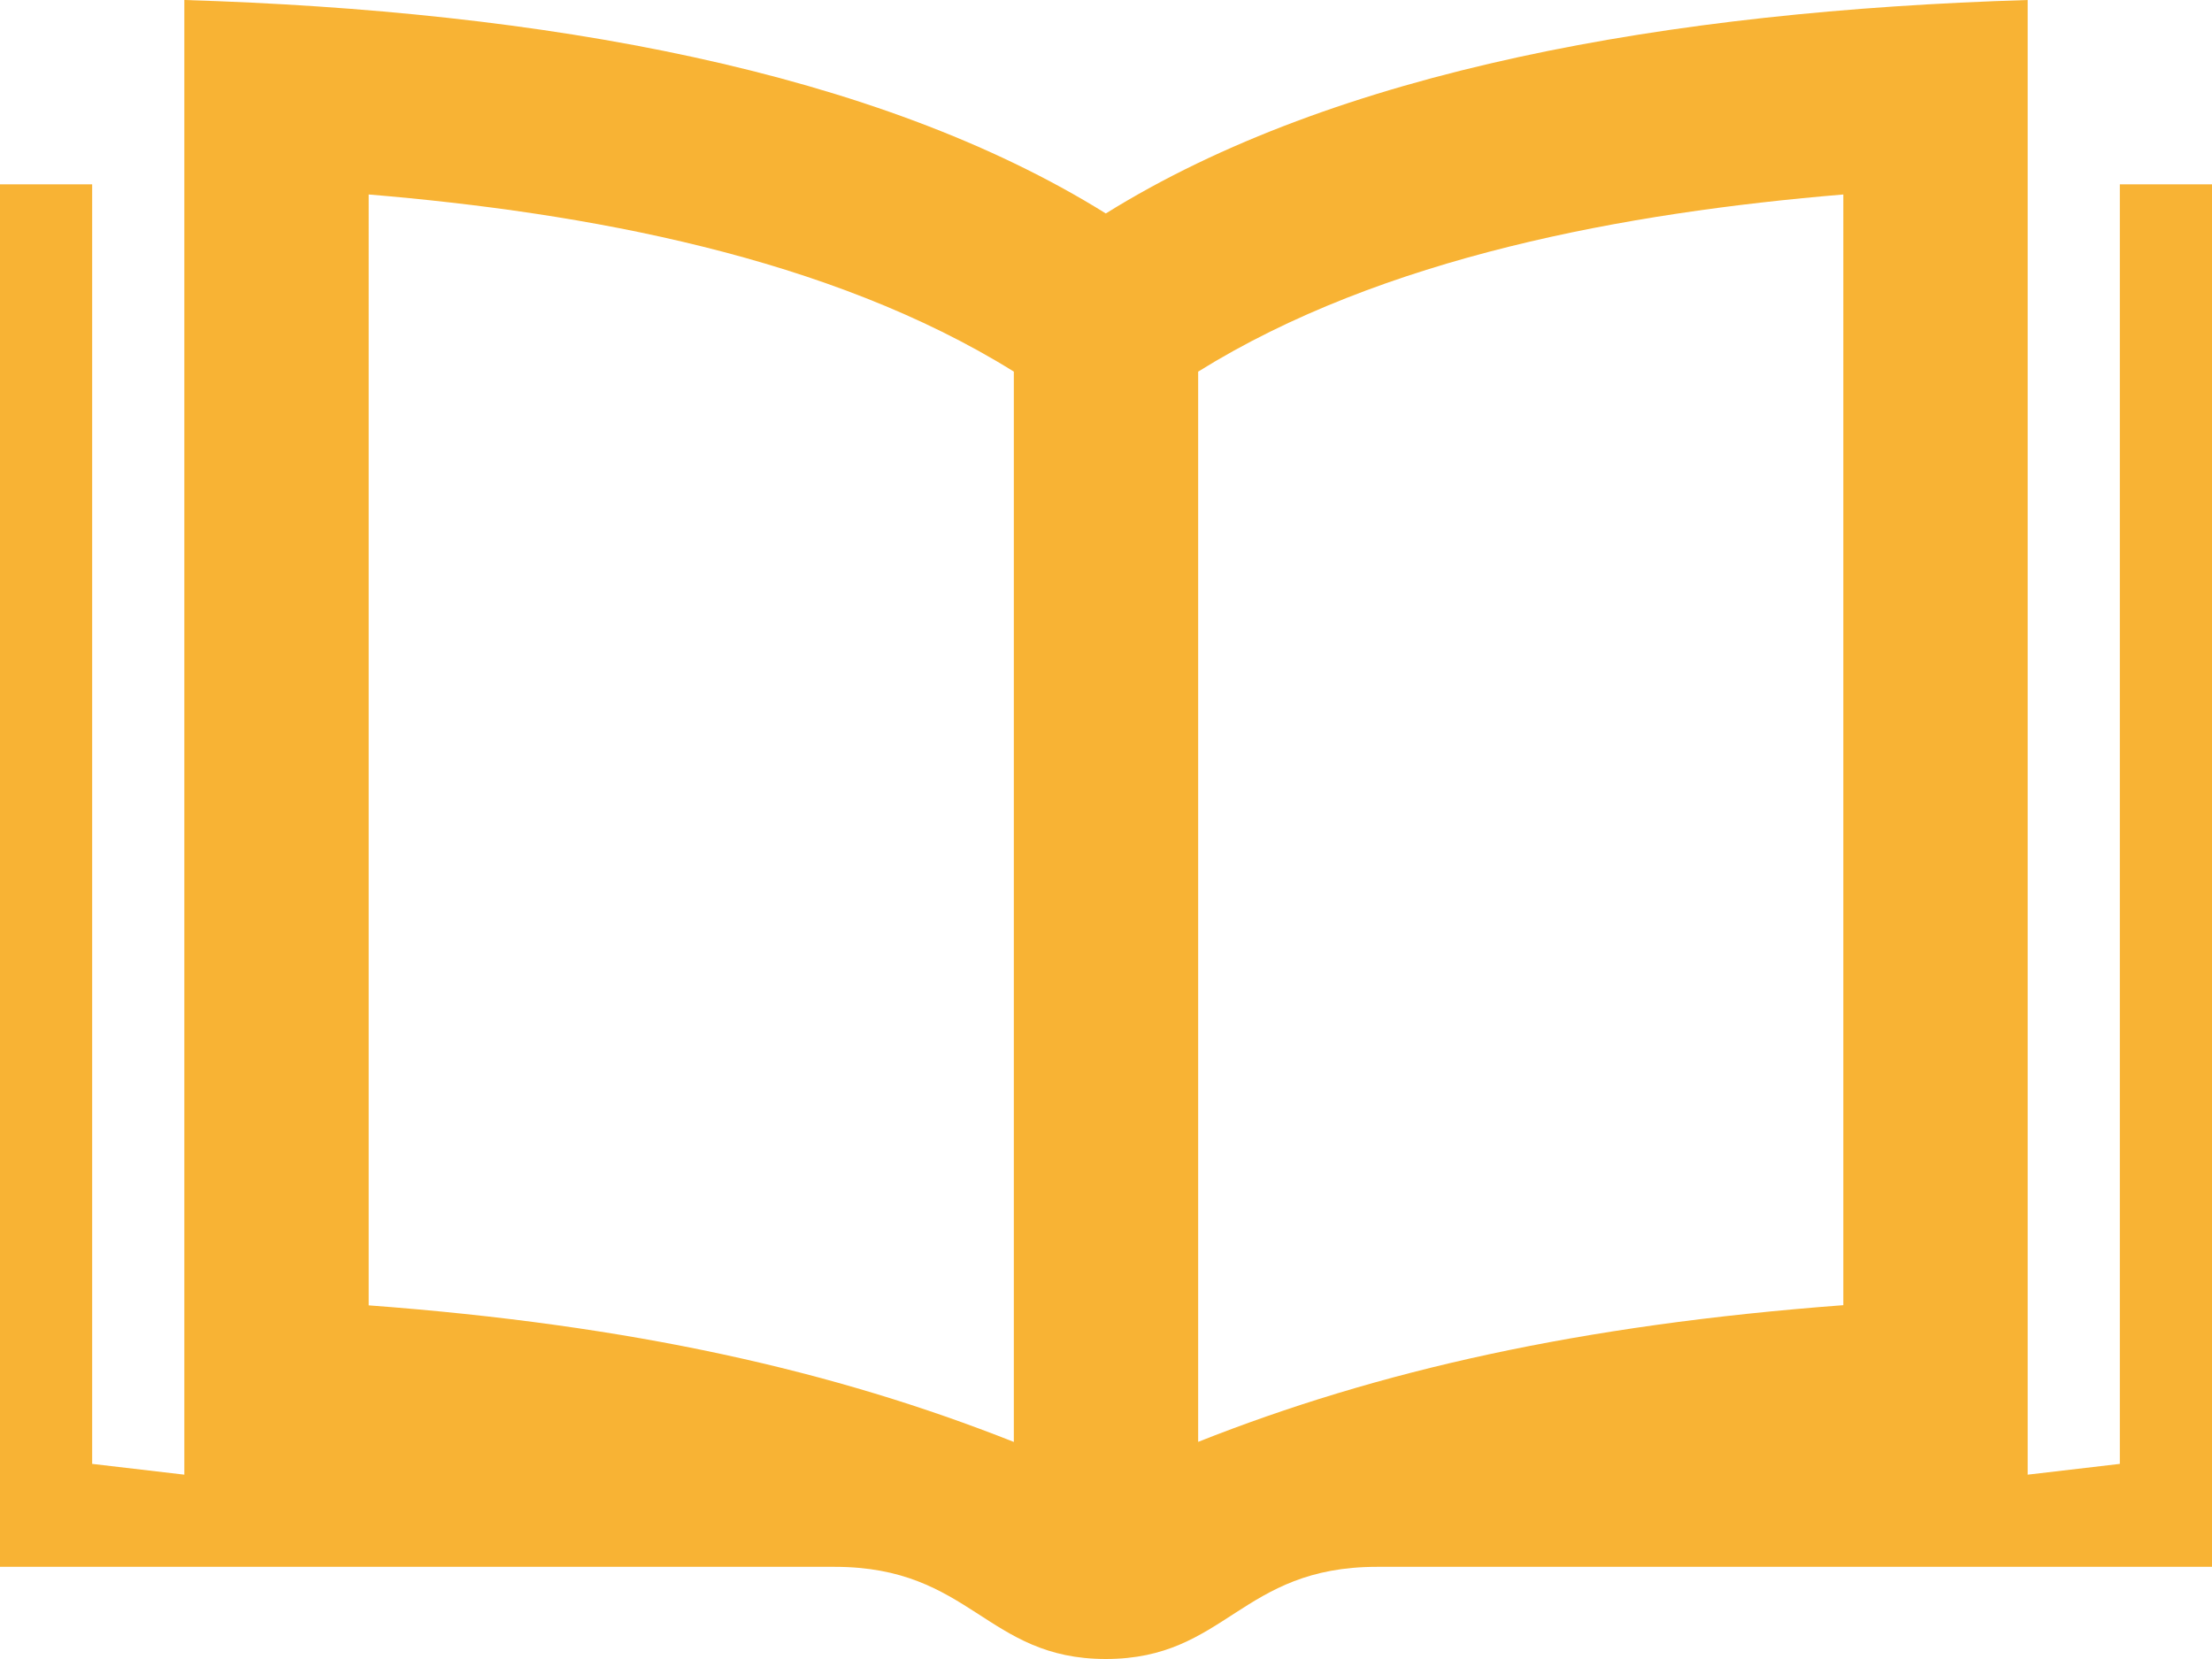 <?xml version="1.0" encoding="utf-8"?>
<!-- Generator: Adobe Illustrator 13.0.0, SVG Export Plug-In . SVG Version: 6.00 Build 14948)  -->
<!DOCTYPE svg PUBLIC "-//W3C//DTD SVG 1.1//EN" "http://www.w3.org/Graphics/SVG/1.1/DTD/svg11.dtd">
<svg version="1.1" id="Calque_1" xmlns="http://www.w3.org/2000/svg" xmlns:xlink="http://www.w3.org/1999/xlink" x="0px" y="0px"
	 width="24px" height="18px" viewBox="0 0 24 18" enable-background="new 0 0 24 18" xml:space="preserve">
<path fill="#F8B334" d="M23,2v13.883L22,16V0c-3.895,0.119-7.505,0.762-10.002,2.316C9.502,0.762,5.896,0.119,2,0v16l-1-0.117V2H0
	v15h9.057c1.479,0,1.641,1,2.941,1c1.304,0,1.461-1,2.941-1H24V2H23z M11,15.645c-1.946-0.771-4.137-1.269-7-1.482V2.11
	c2.352,0.197,4.996,0.675,7,1.922V15.645z M20,14.161c-2.863,0.215-5.055,0.712-7,1.483V4.032c2.004-1.247,4.648-1.725,7-1.922
	V14.161z"/>
</svg>
